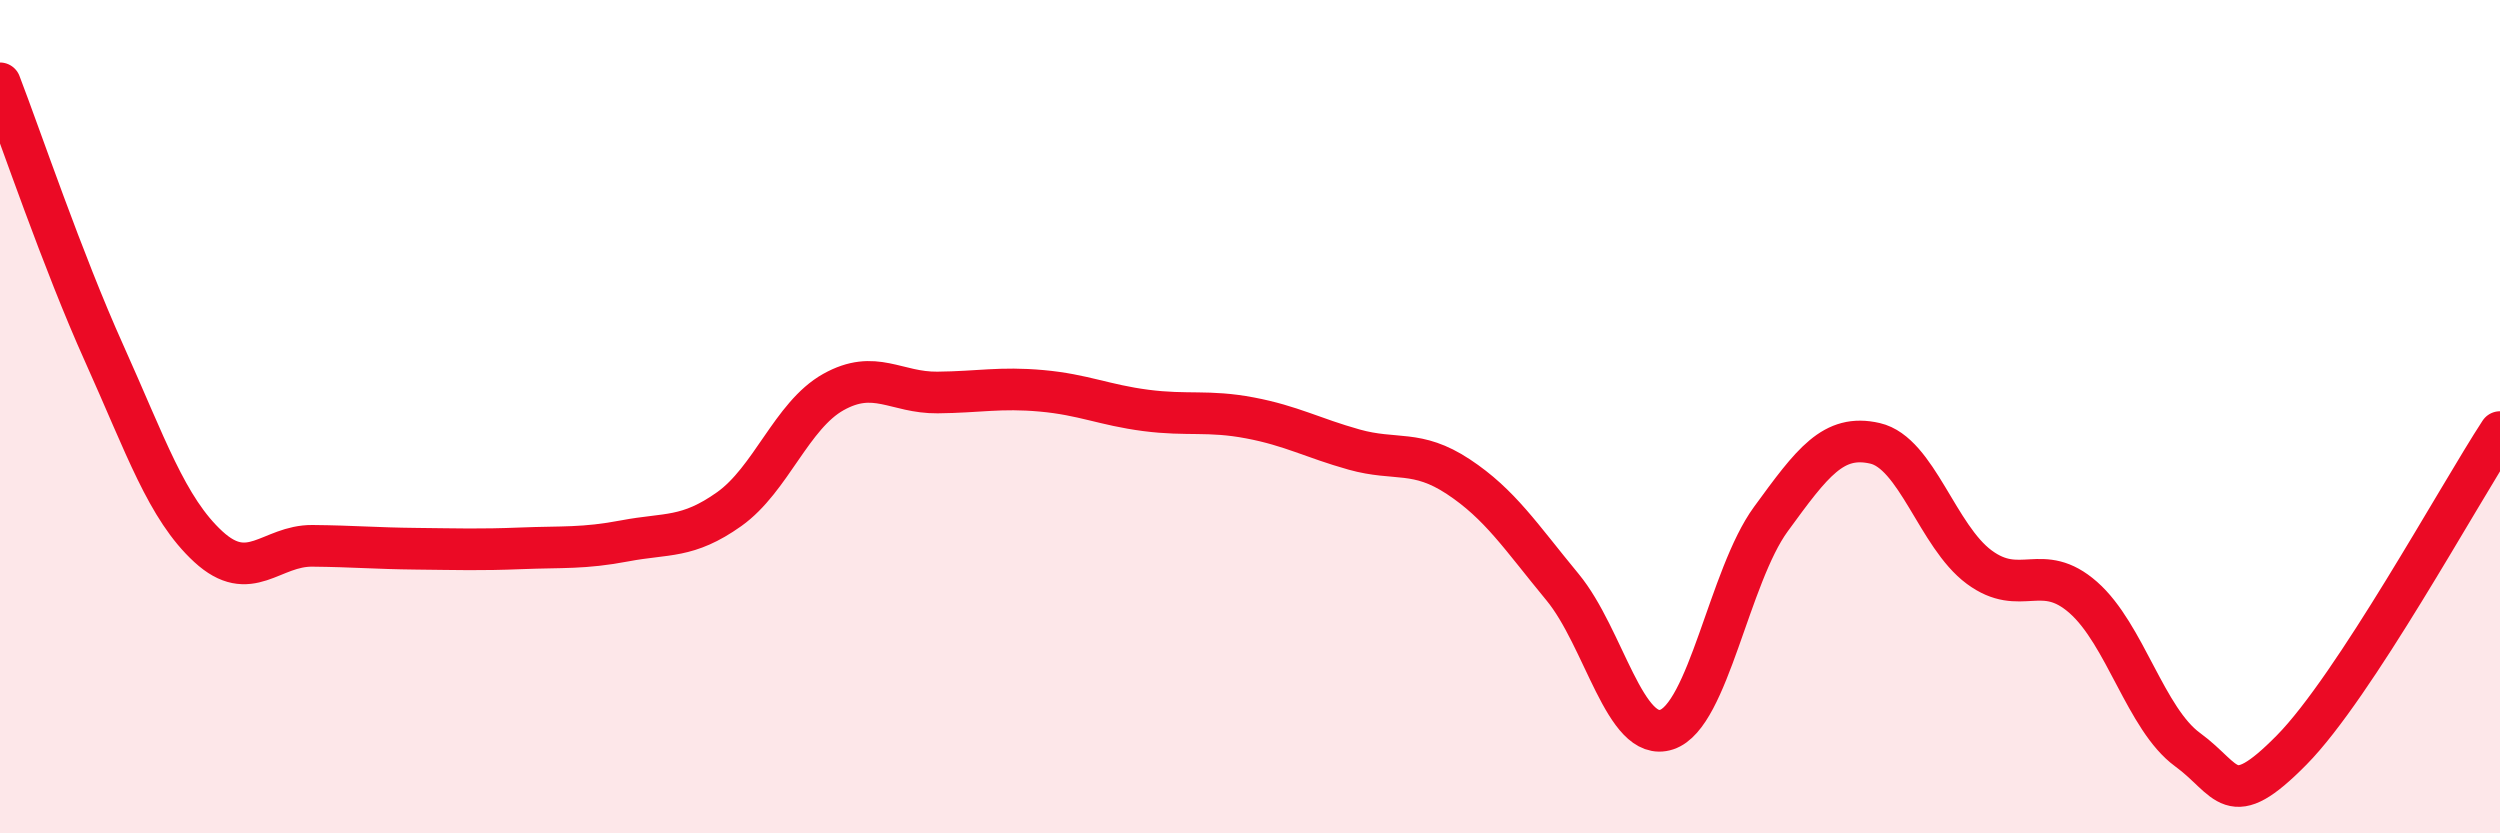 
    <svg width="60" height="20" viewBox="0 0 60 20" xmlns="http://www.w3.org/2000/svg">
      <path
        d="M 0,2 C 0.5,3.3 1.5,6.26 2.5,8.48 C 3.5,10.7 4,12.2 5,13.12 C 6,14.04 6.5,13.09 7.5,13.1 C 8.5,13.11 9,13.16 10,13.17 C 11,13.18 11.5,13.2 12.5,13.16 C 13.5,13.12 14,13.17 15,12.98 C 16,12.79 16.5,12.93 17.5,12.22 C 18.5,11.51 19,9.97 20,9.41 C 21,8.85 21.5,9.43 22.5,9.42 C 23.5,9.41 24,9.29 25,9.38 C 26,9.47 26.5,9.72 27.5,9.85 C 28.5,9.98 29,9.84 30,10.03 C 31,10.22 31.5,10.51 32.5,10.79 C 33.5,11.07 34,10.78 35,11.44 C 36,12.1 36.5,12.88 37.5,14.09 C 38.5,15.3 39,17.84 40,17.51 C 41,17.18 41.5,13.83 42.5,12.46 C 43.5,11.09 44,10.41 45,10.64 C 46,10.87 46.5,12.87 47.5,13.61 C 48.5,14.35 49,13.46 50,14.34 C 51,15.22 51.5,17.26 52.5,17.99 C 53.5,18.72 53.5,19.52 55,18 C 56.5,16.48 59,11.9 60,10.37L60 20L0 20Z"
        fill="#EB0A25"
        opacity="0.1"
        stroke-linecap="round"
        stroke-linejoin="round"
      />
      <path
        d="M 0,2 C 0.5,3.3 1.5,6.26 2.5,8.48 C 3.5,10.7 4,12.2 5,13.12 C 6,14.04 6.5,13.09 7.5,13.1 C 8.5,13.11 9,13.16 10,13.17 C 11,13.18 11.5,13.2 12.5,13.16 C 13.5,13.12 14,13.17 15,12.98 C 16,12.79 16.5,12.93 17.5,12.22 C 18.5,11.51 19,9.97 20,9.41 C 21,8.85 21.5,9.43 22.5,9.42 C 23.5,9.41 24,9.29 25,9.38 C 26,9.47 26.5,9.72 27.5,9.85 C 28.5,9.98 29,9.84 30,10.03 C 31,10.22 31.5,10.51 32.5,10.79 C 33.5,11.07 34,10.78 35,11.44 C 36,12.1 36.5,12.88 37.5,14.09 C 38.5,15.3 39,17.84 40,17.51 C 41,17.18 41.5,13.83 42.5,12.46 C 43.5,11.09 44,10.41 45,10.64 C 46,10.87 46.5,12.87 47.5,13.61 C 48.5,14.35 49,13.46 50,14.34 C 51,15.22 51.5,17.26 52.5,17.99 C 53.5,18.72 53.5,19.52 55,18 C 56.5,16.48 59,11.9 60,10.37"
        stroke="#EB0A25"
        stroke-width="1"
        fill="none"
        stroke-linecap="round"
        stroke-linejoin="round"
      />
    </svg>
  